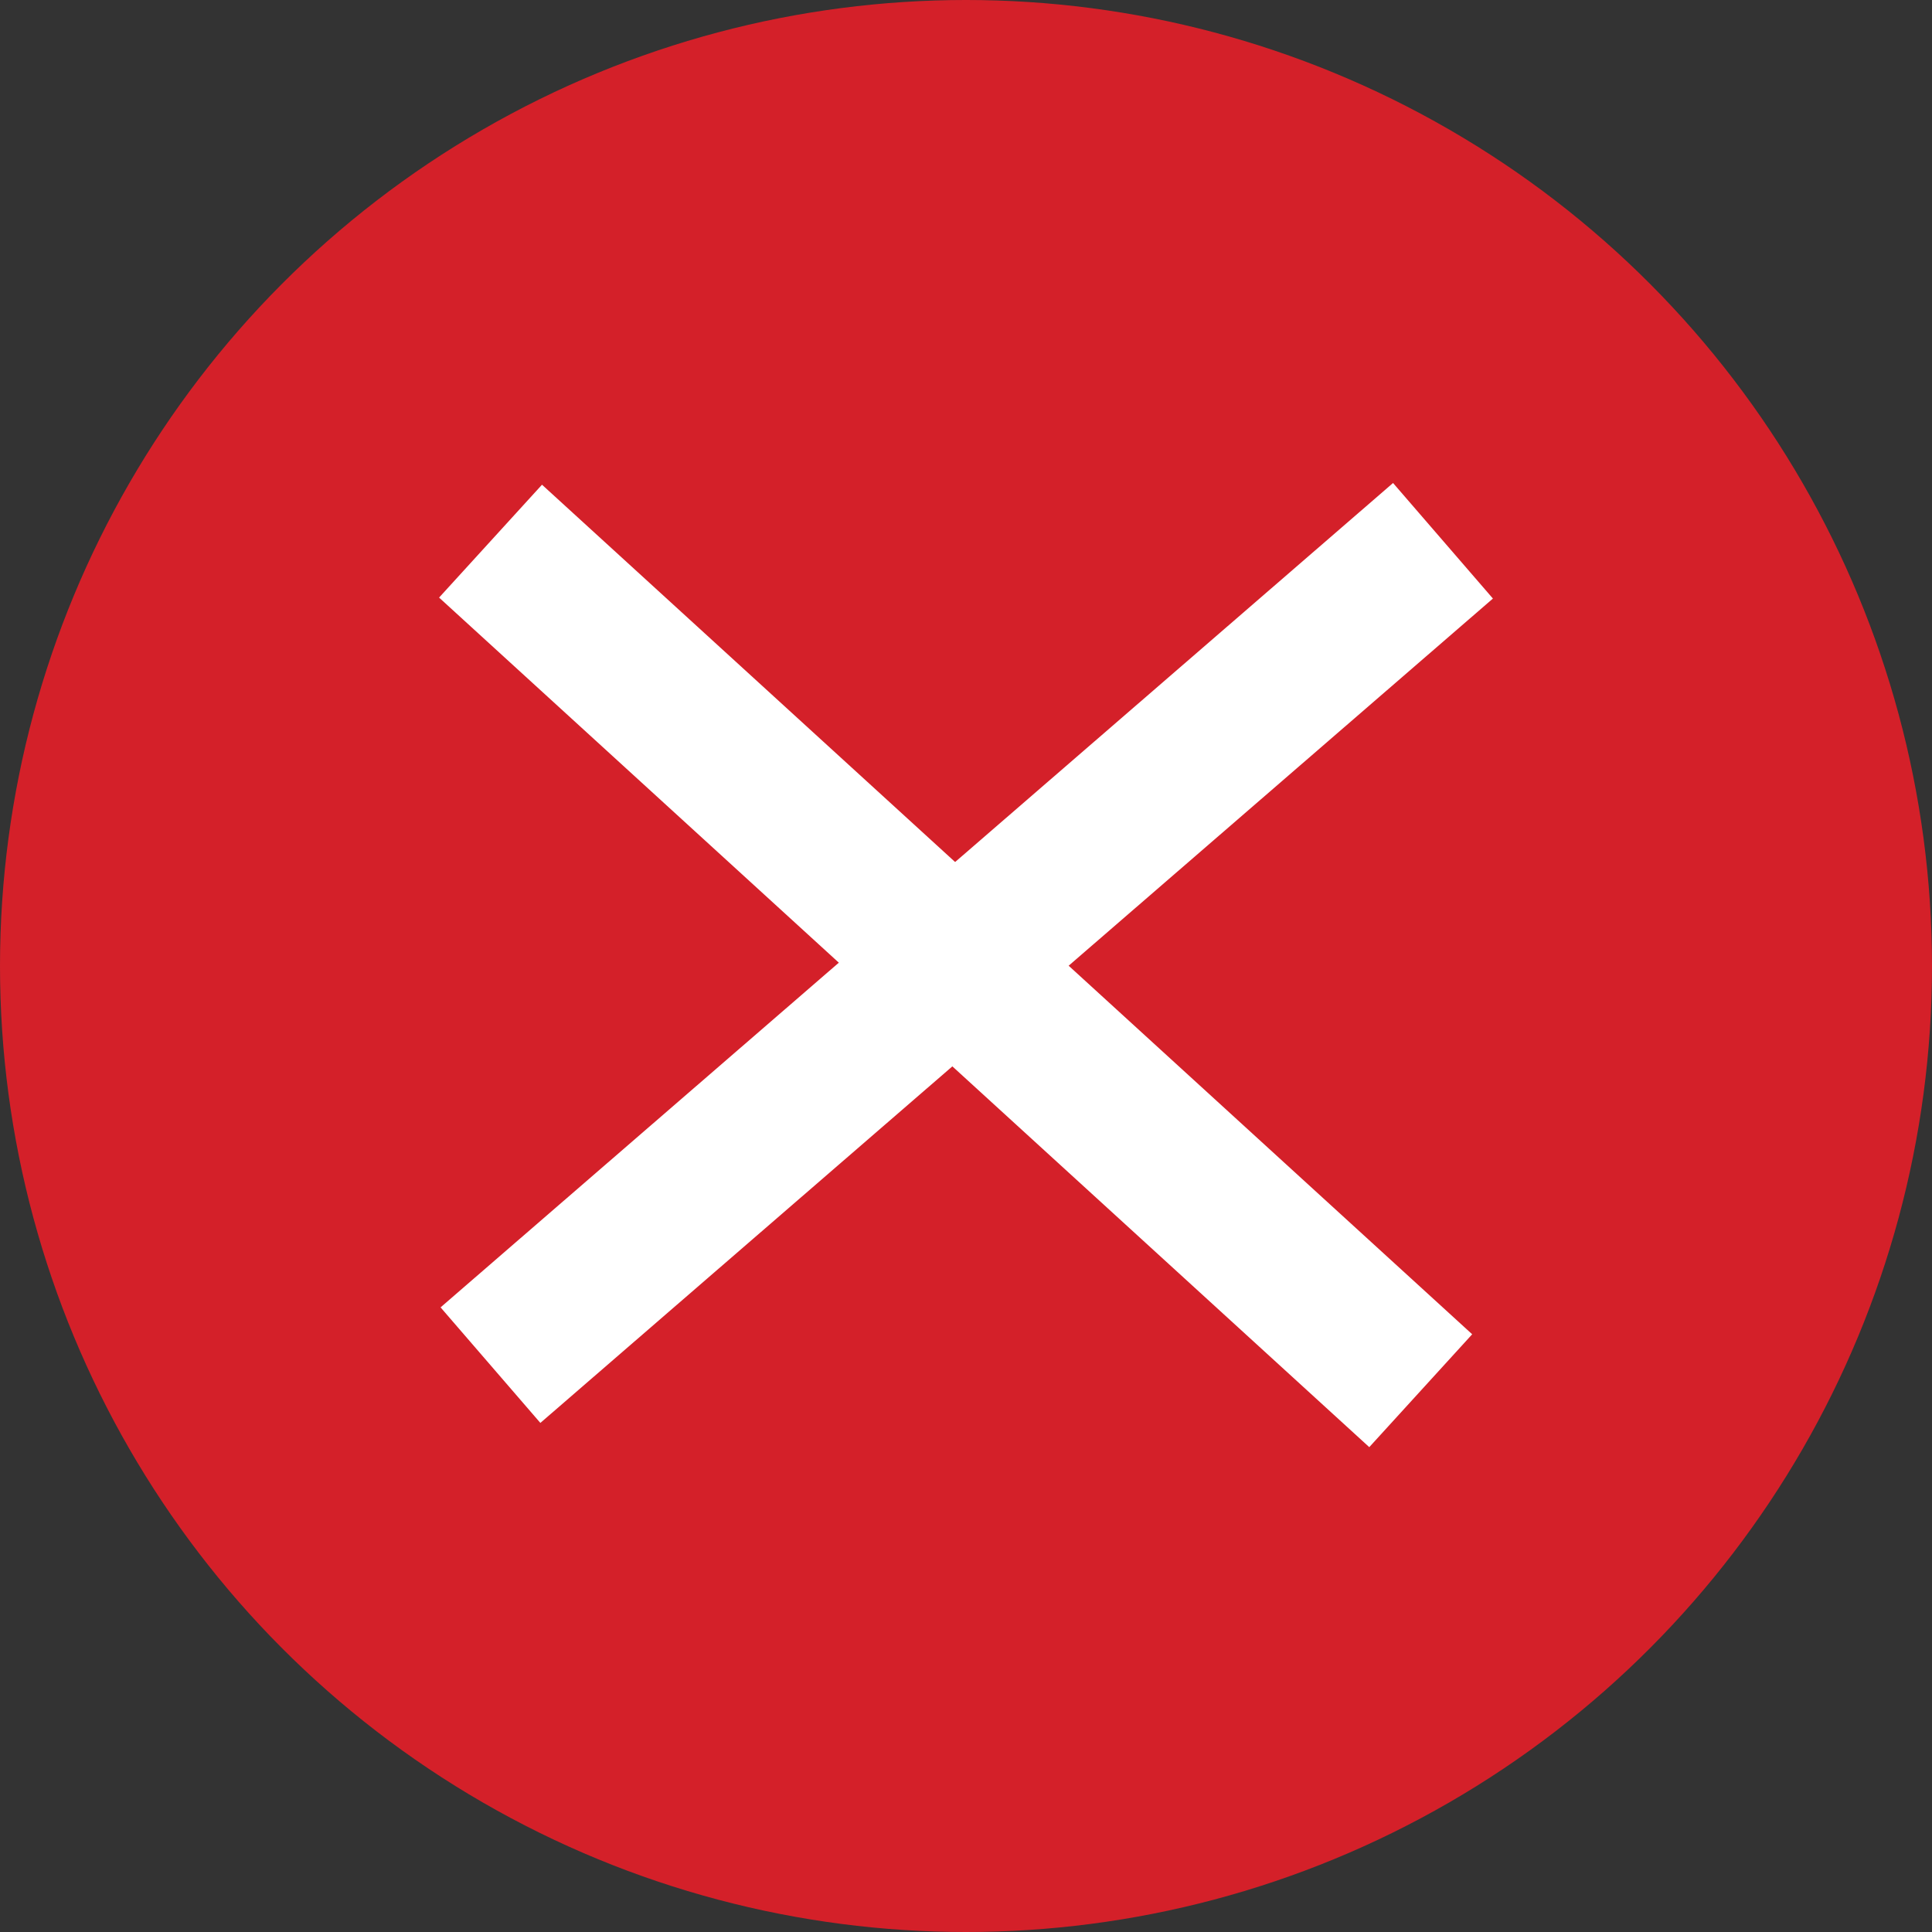 <svg width="26" height="26" viewBox="0 0 26 26" fill="none" xmlns="http://www.w3.org/2000/svg">
<rect x="0" y="0" width="26" height="26" fill="#333333" stroke="none"/>
<circle cx="13" cy="13" r="13" fill="#D42029"/>
<path d="M18.747 6.5L20.091 8.055L7.272 19.149L5.929 17.594L18.747 6.5Z" fill="white"/>
<path d="M5.909 8.042L7.294 6.523L19.812 17.956L18.427 19.475L5.909 8.042Z" fill="white"/>
</svg>
